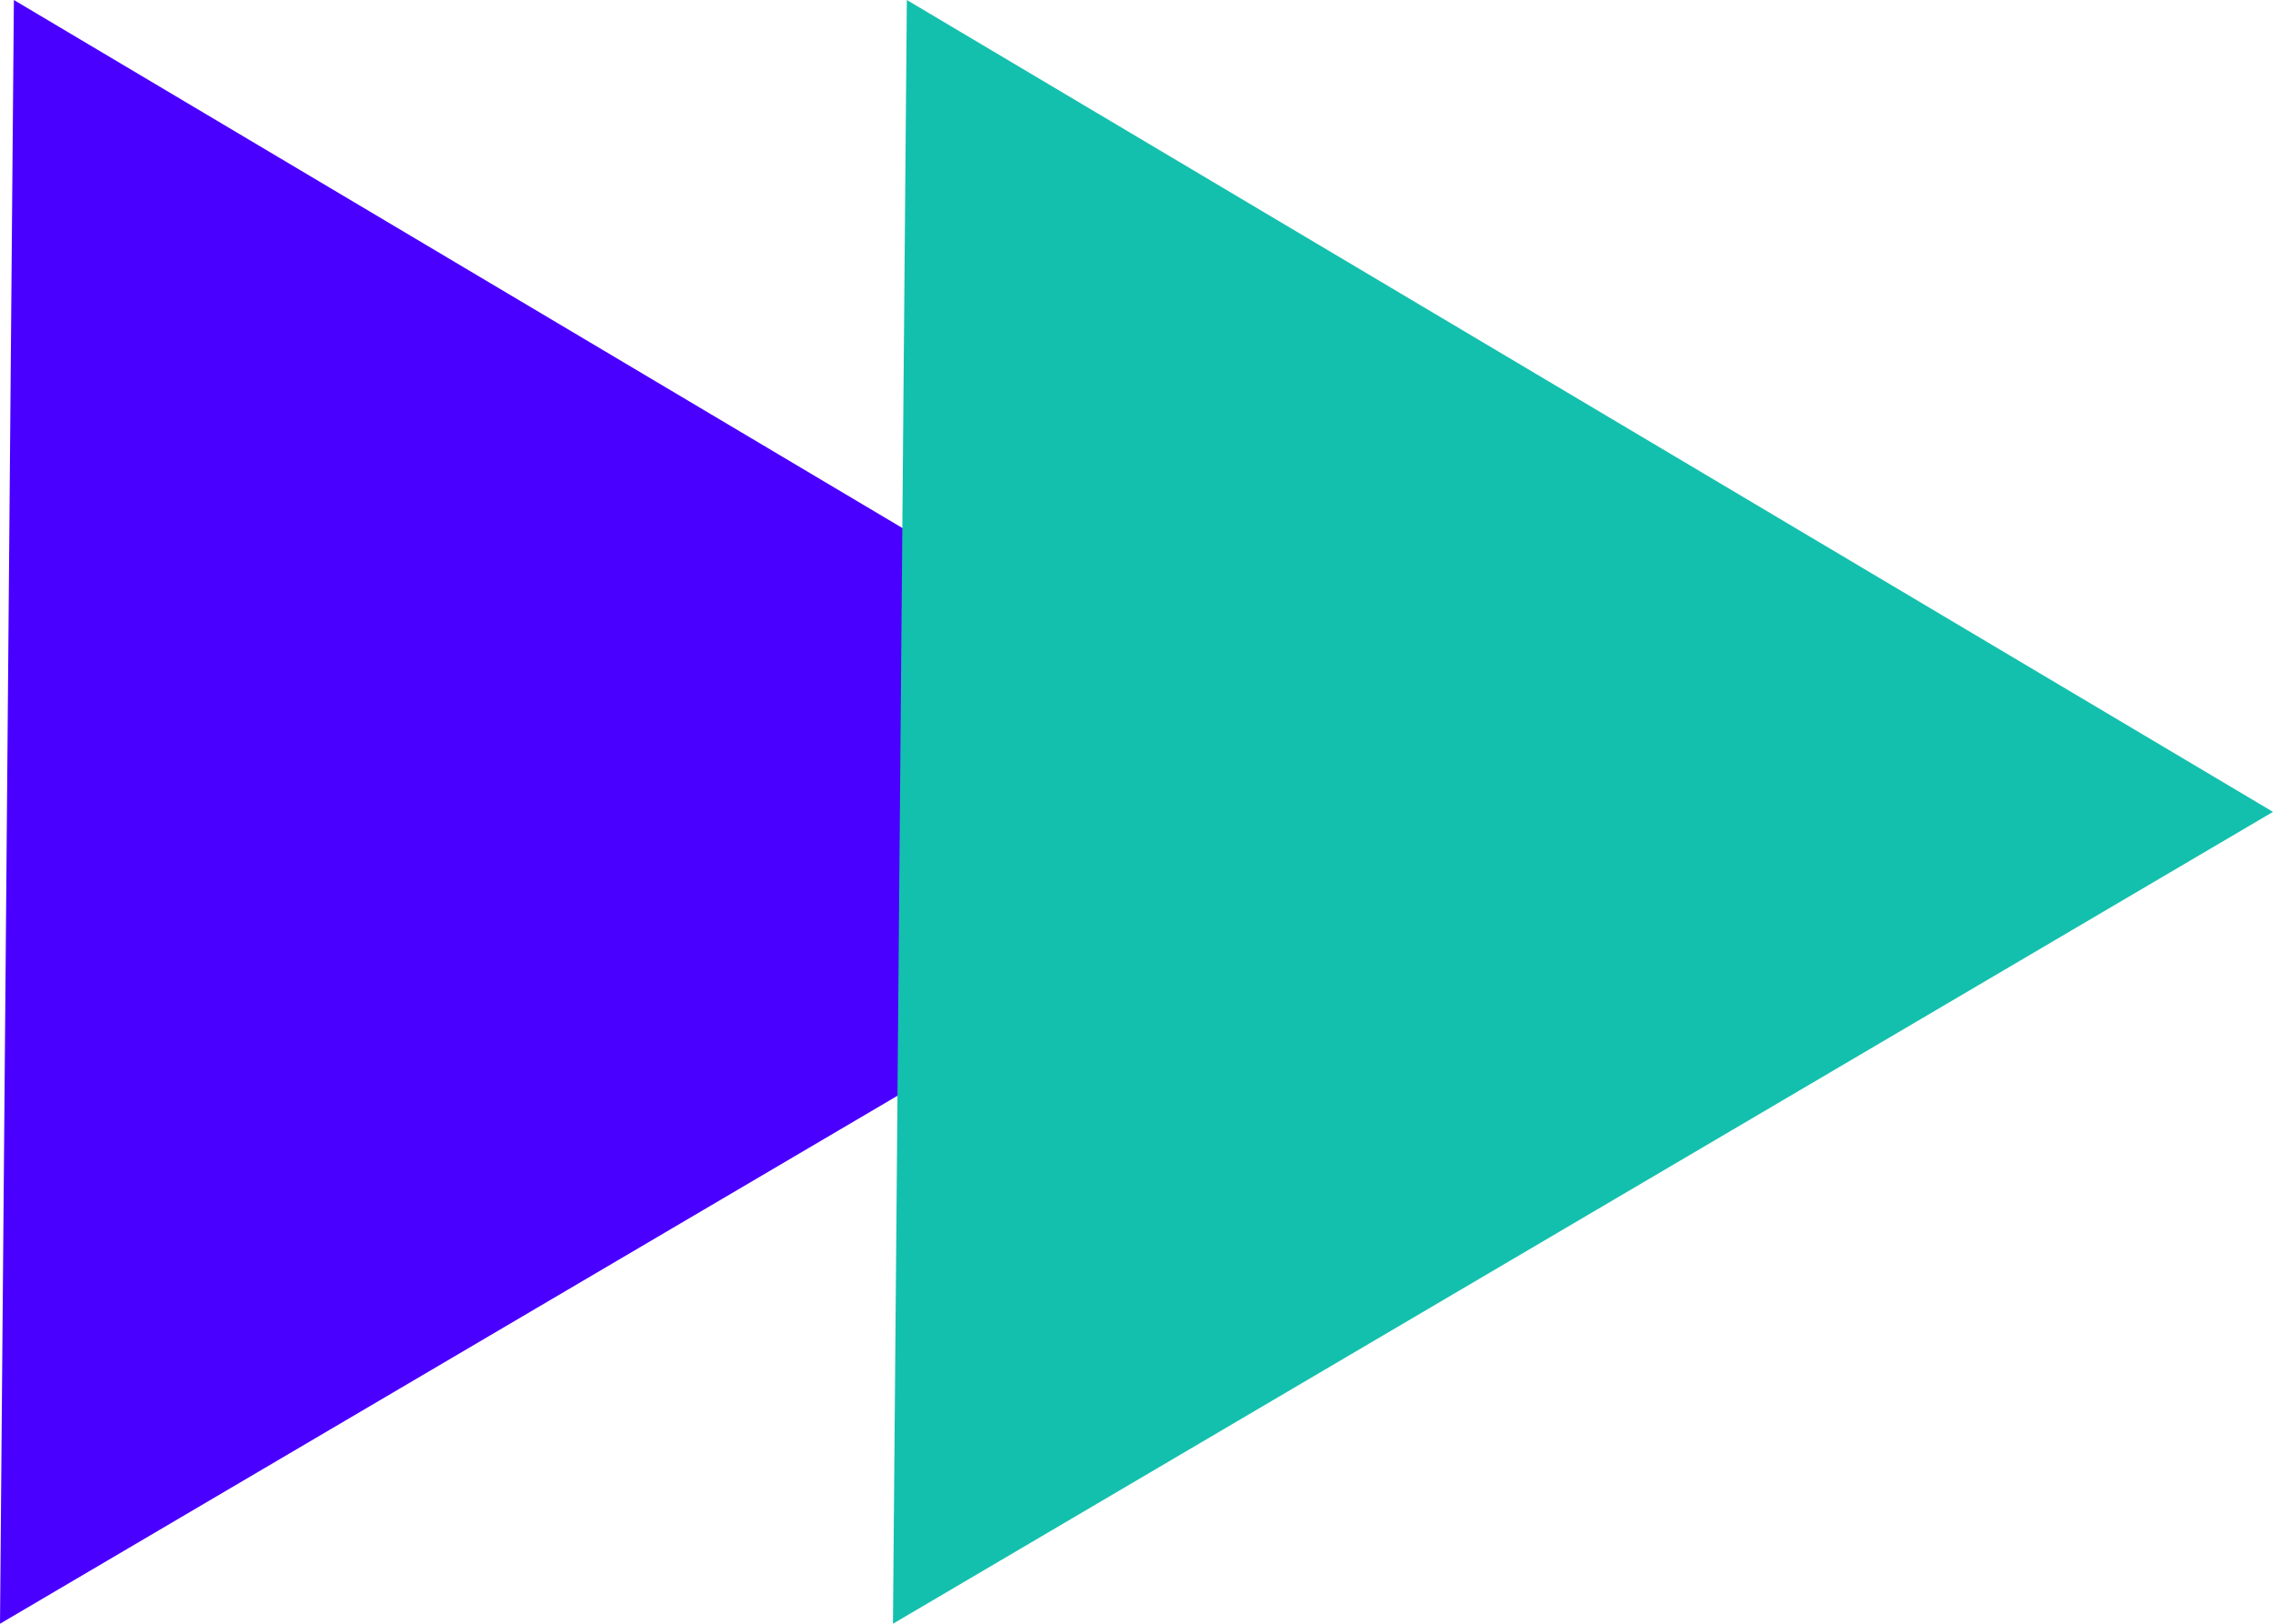 <svg width="28" height="20" viewBox="0 0 28 20" fill="none" xmlns="http://www.w3.org/2000/svg">
<path d="M0.171 0L17 10L0 20L0.171 0Z" fill="#4A00FF"/>
<path d="M11.171 0L28 10L11 20L11.171 0Z" fill="#13C0AD"/>
</svg>
